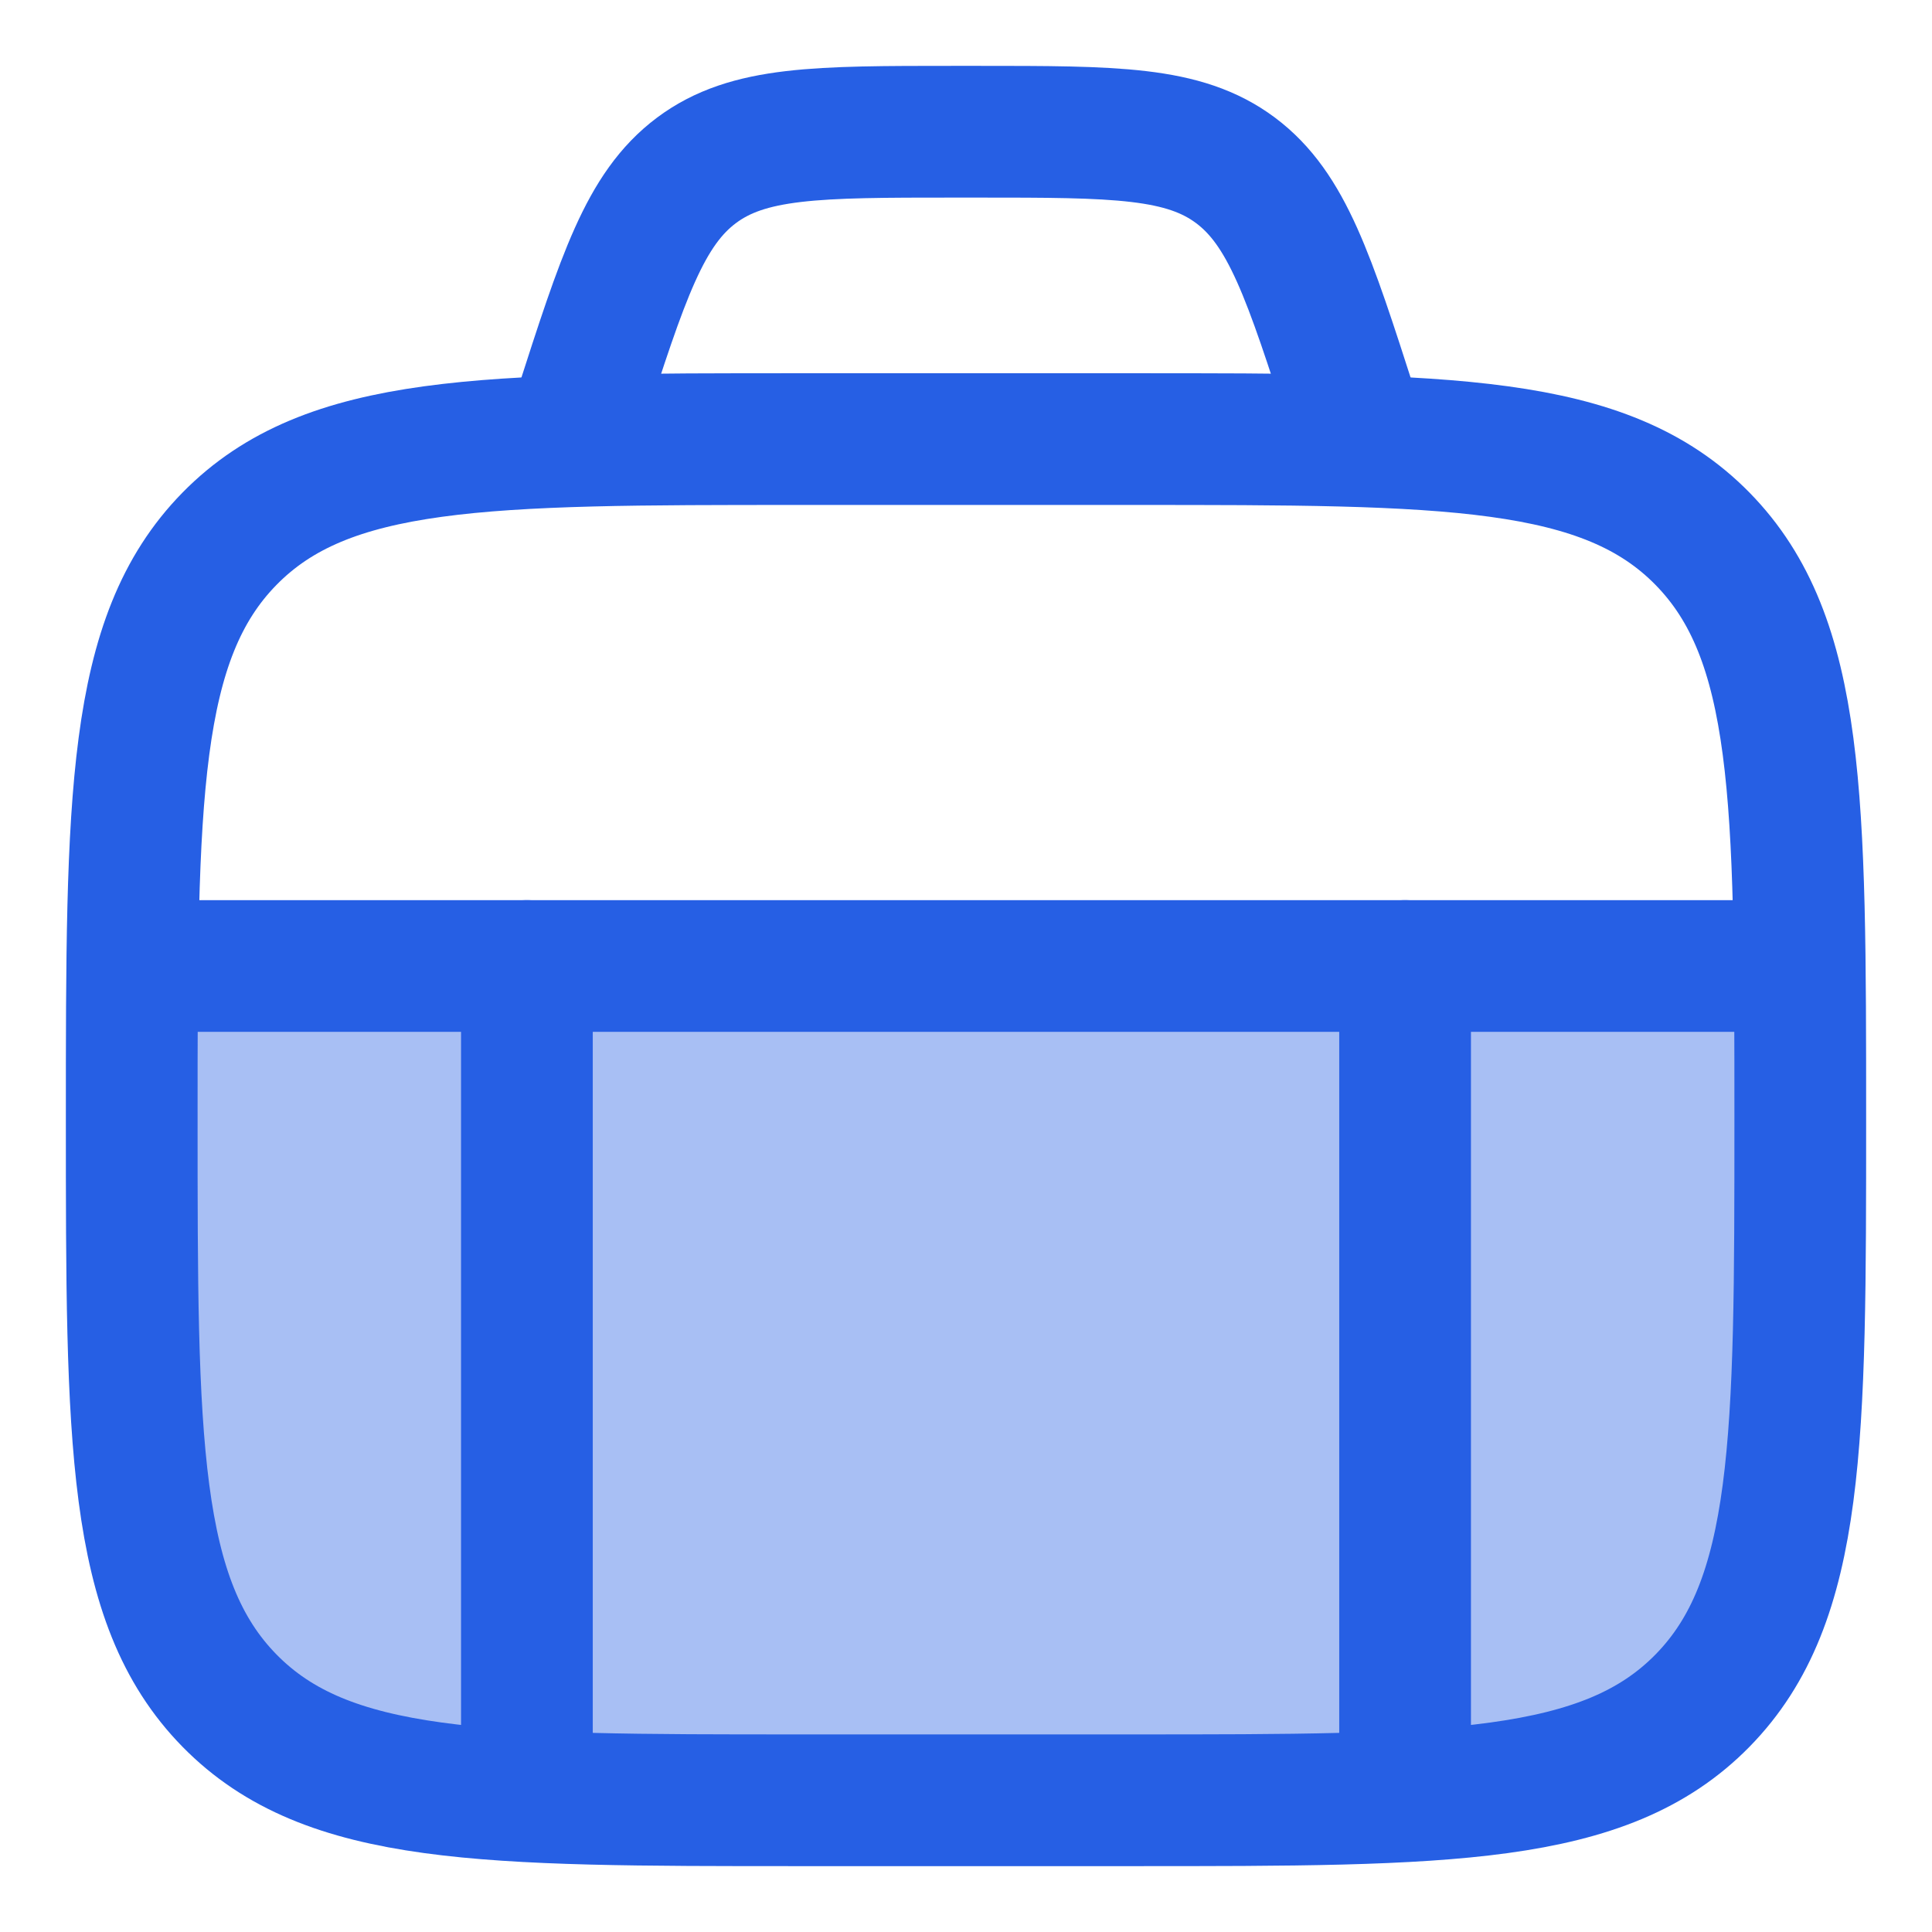 <svg width="22" height="22" viewBox="0 0 22 22" fill="none" xmlns="http://www.w3.org/2000/svg">
<path opacity="0.4" d="M9.1 20.5H12.9C16.483 20.5 18.274 20.5 19.387 19.365C20.5 18.23 20.5 16.403 20.5 12.75C20.5 12.113 20.5 11.532 20.494 11H1.506C1.5 11.532 1.5 12.113 1.5 12.75C1.5 16.403 1.5 18.23 2.613 19.365C3.726 20.5 5.517 20.5 9.1 20.5Z" fill="#265FE4"/>
<path d="M6 11V20M16 11V20" stroke="#265FE4" stroke-width="1.5" stroke-linecap="round" stroke-linejoin="round"/>
<path d="M2 11H20" stroke="#265FE4" stroke-width="1.5" stroke-linecap="round" stroke-linejoin="round"/>
<path d="M1.5 12.75C1.5 9.097 1.5 7.27 2.613 6.135C3.726 5 5.517 5 9.1 5H12.9C16.483 5 18.274 5 19.387 6.135C20.5 7.27 20.5 9.097 20.5 12.75C20.5 16.403 20.5 18.23 19.387 19.365C18.274 20.5 16.483 20.5 12.9 20.5H9.1C5.517 20.5 3.726 20.5 2.613 19.365C1.5 18.23 1.5 16.403 1.5 12.75Z" stroke="#265FE4" stroke-width="1.5" stroke-linecap="round"/>
<path d="M15.5 5L15.401 4.691C14.906 3.151 14.658 2.381 14.069 1.94C13.48 1.5 12.697 1.5 11.132 1.5H10.868C9.303 1.5 8.52 1.5 7.931 1.94C7.342 2.381 7.094 3.151 6.599 4.691L6.5 5" stroke="#265FE4" stroke-width="1.5"/>
</svg>
